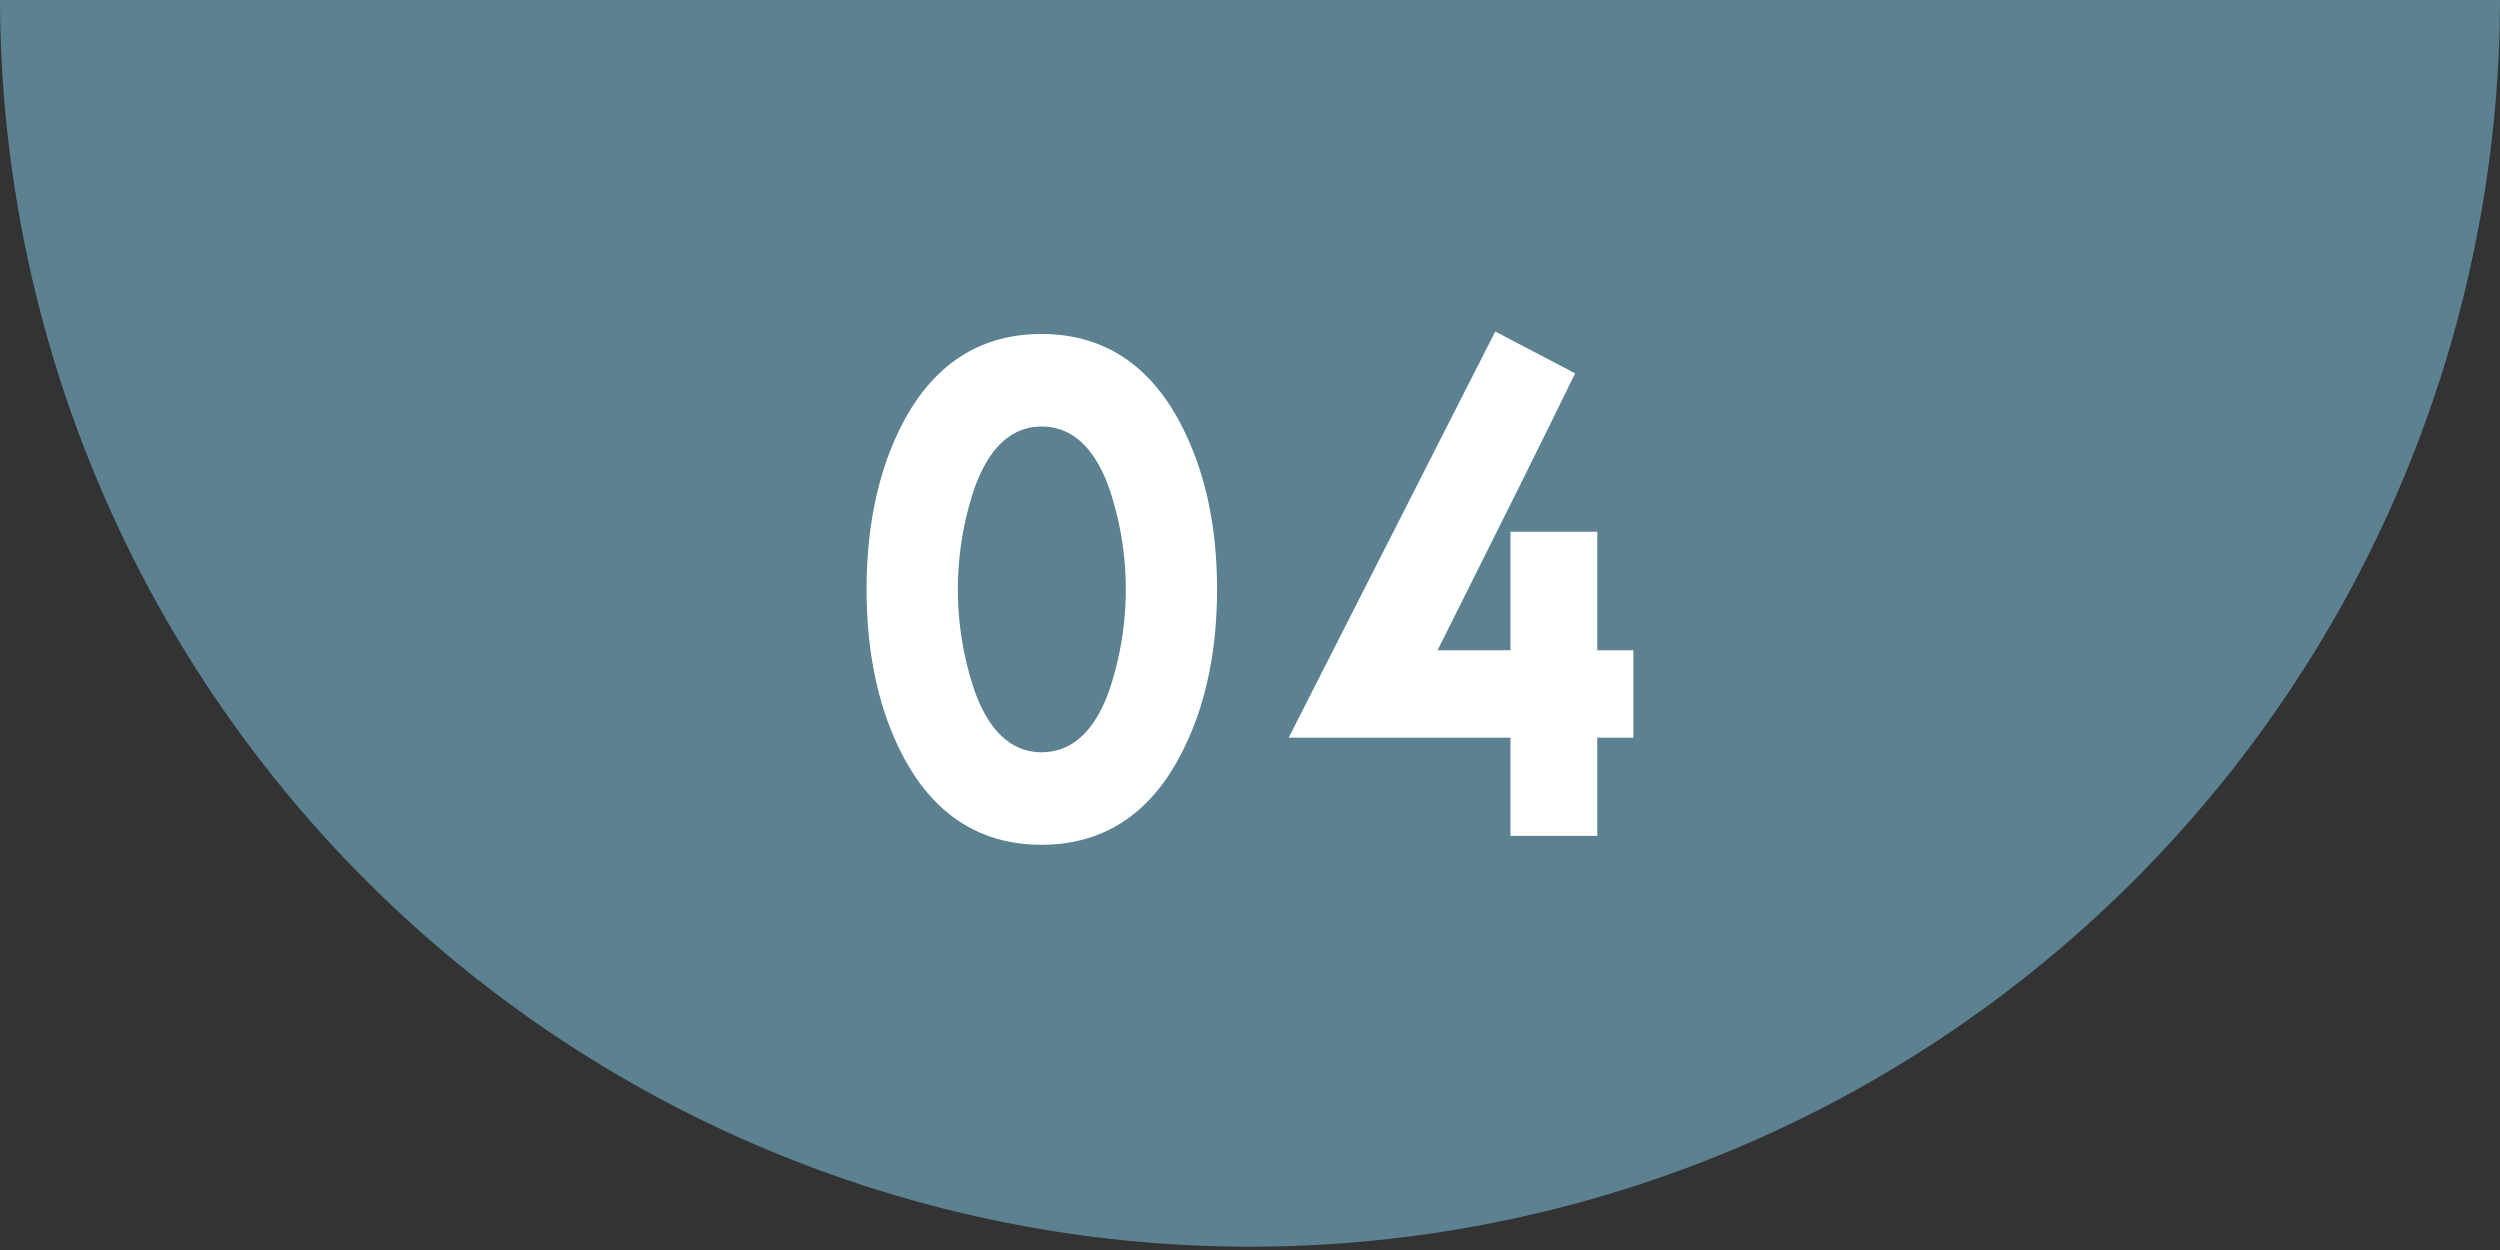 <svg xmlns="http://www.w3.org/2000/svg" width="283.931" height="141.966" viewBox="0 0 283.931 141.966">
  <rect x="0" y="0" width="283.931" height="141.966" fill="#333333" stroke="none"/>
  <g id="グループ_1750" data-name="グループ 1750" transform="translate(-1313.87 -1567.24)">
    <path id="パス_15709" data-name="パス 15709" d="M1597.8,1567.24a141.966,141.966,0,0,1-283.931,0" transform="translate(0 0)" fill="#5c8291"/>
    <path id="パス_92" data-name="パス 92" d="M1658.108,131.994c-3.527,6.55-8.78,9.861-15.617,9.861s-12.091-3.311-15.619-9.861c-2.806-5.254-4.246-11.659-4.246-19.144s1.44-13.89,4.246-19.144c3.528-6.55,8.781-9.861,15.619-9.861s12.09,3.311,15.617,9.861c2.879,5.325,4.318,11.731,4.318,19.144s-1.439,13.819-4.318,19.144m-7.916-30.587c-1.656-4.678-4.246-7.053-7.7-7.053-3.383,0-5.974,2.375-7.629,7.053a35.944,35.944,0,0,0,0,22.887c1.656,4.678,4.247,7.053,7.629,7.053,3.455,0,6.045-2.375,7.7-7.053a35.926,35.926,0,0,0,0-22.887" transform="translate(-210.334 1521.328)" fill="#fff"/>
    <path id="パス_93" data-name="パス 93" d="M1732.748,129.529v11.155h-9.86V129.529H1697.7L1721.161,83.4l9.068,4.75c-3.383,6.982-8.637,17.489-15.618,31.451h8.277V106.139h9.86V119.6h4.1v9.932Z" transform="translate(-237.471 1521.491)" fill="#fff"/>
  </g>
</svg>
